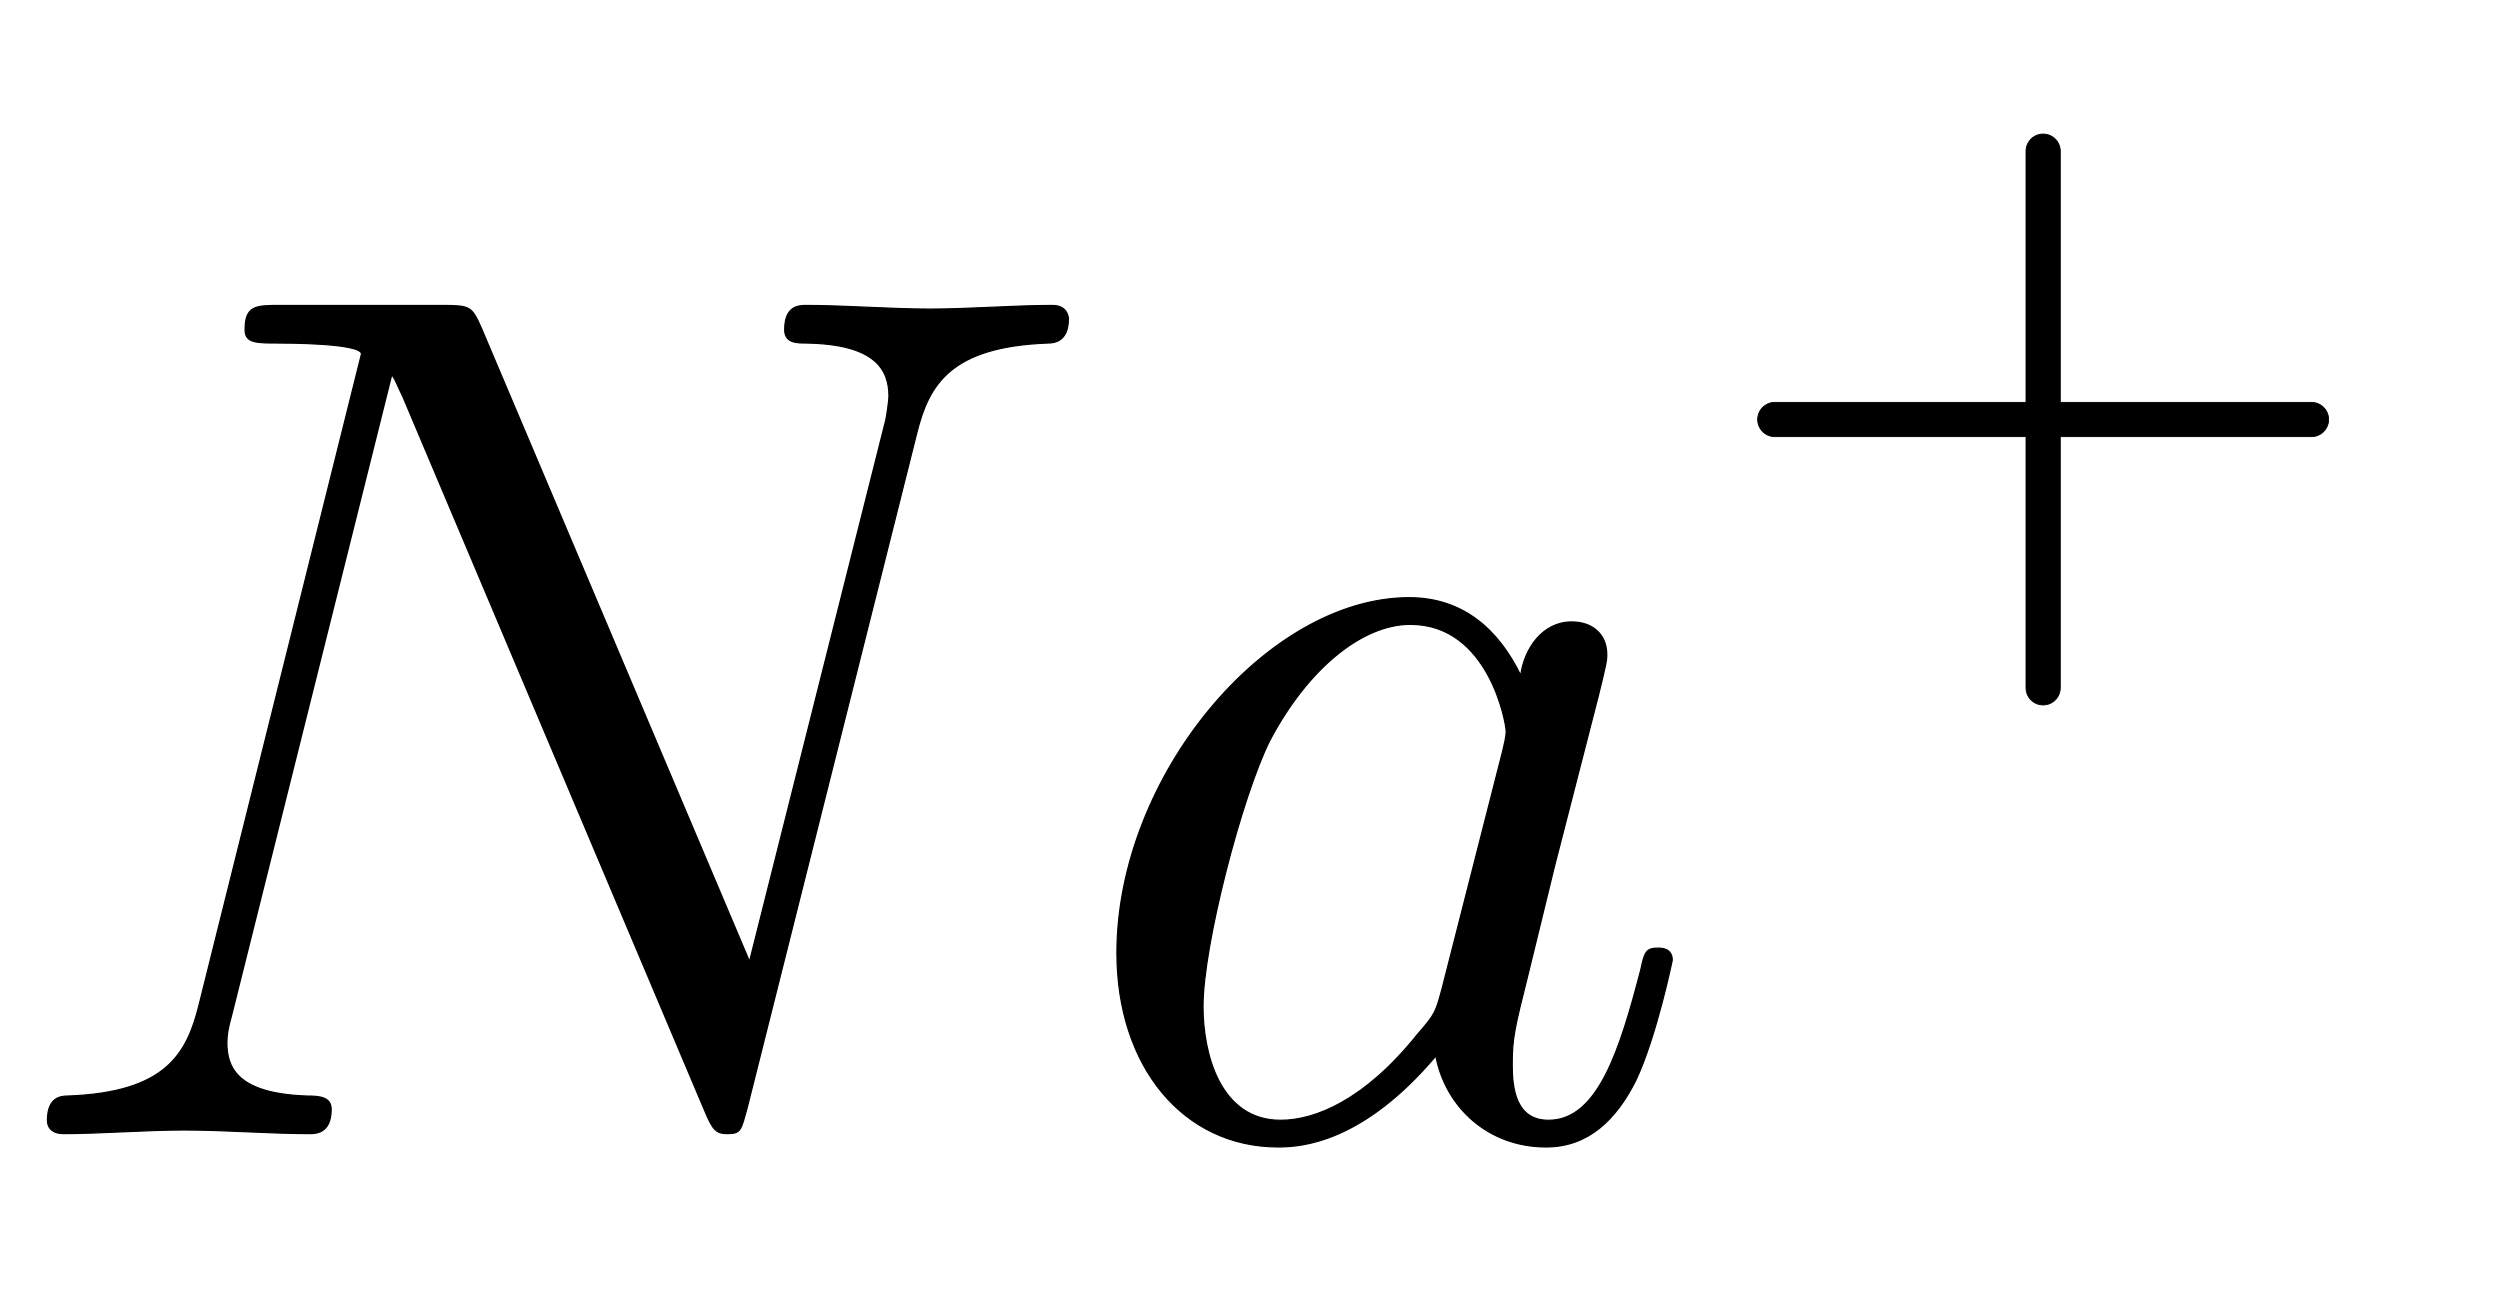 <svg xmlns:xlink="http://www.w3.org/1999/xlink" width="4.788ex" height="2.509ex" style="vertical-align: -0.338ex;" viewBox="0 -934.9 2061.5 1080.4" role="img" focusable="false" xmlns="http://www.w3.org/2000/svg" aria-labelledby="MathJax-SVG-1-Title">
<title id="MathJax-SVG-1-Title">Na^+</title>
<defs aria-hidden="true">
<path stroke-width="1" id="E1-LATINMODERNNORMAL-1D441" d="M881 672c0 -19 -12 -20 -17 -20c-80 -3 -98 -34 -108 -74l-140 -557c-5 -18 -5 -21 -16 -21c-9 0 -12 2 -19 19l-249 589c-5 10 -5 12 -9 18l-132 -528c-3 -11 -4 -16 -4 -23c0 -20 8 -42 66 -44c11 0 20 -1 20 -11c0 -20 -13 -20 -18 -20c-33 0 -69 3 -103 3 c-33 0 -68 -3 -100 -3c-8 0 -13 4 -13 11c0 19 11 20 17 20c81 3 98 35 108 75l134 537c0 9 -63 9 -68 9c-19 0 -28 0 -28 11c0 20 9 20 29 20h134c23 0 24 -1 32 -19l221 -522l112 445c1 3 3 18 3 21c0 22 -11 43 -68 44c-8 0 -18 0 -18 11c0 20 12 20 18 20 c33 0 68 -3 102 -3c33 0 68 3 101 3c13 0 13 -11 13 -11Z"></path>
<path stroke-width="1" id="E1-LATINMODERNNORMAL-1D44E" d="M498 143c0 0 -13 -63 -30 -99c-16 -32 -39 -55 -74 -55c-48 0 -83 33 -91 75c-60 -71 -110 -75 -130 -75c-78 0 -133 66 -133 160c0 146 124 293 241 293c45 0 74 -27 92 -64c3 22 18 44 42 44c17 0 29 -10 29 -27c0 -4 0 -6 -7 -34l-36 -140l-22 -90 c-11 -44 -13 -52 -13 -74c0 -20 3 -46 30 -46c41 0 59 59 76 124c3 14 4 18 14 18c3 0 12 0 12 -10zM361 332c0 6 -14 88 -79 88c-40 0 -85 -37 -116 -96c-23 -46 -55 -169 -55 -219c0 -39 14 -94 64 -94c28 0 69 16 113 71c15 17 15 19 20 37l50 196c1 5 3 11 3 17Z"></path>
<path stroke-width="1" id="E1-LATINMODERNMAIN-2B" d="M722 250c0 -11 -9 -20 -20 -20h-293v-293c0 -11 -9 -20 -20 -20s-20 9 -20 20v293h-293c-11 0 -20 9 -20 20s9 20 20 20h293v293c0 11 9 20 20 20s20 -9 20 -20v-293h293c11 0 20 -9 20 -20Z"></path>
</defs>
<g stroke="currentColor" fill="currentColor" stroke-width="0" transform="matrix(1 0 0 -1 0 0)" aria-hidden="true">
 <use xlink:href="#E1-LATINMODERNNORMAL-1D441" x="0" y="0"></use>
<g transform="translate(881,0)">
 <use xlink:href="#E1-LATINMODERNNORMAL-1D44E" x="0" y="0"></use>
 <use transform="scale(0.707)" xlink:href="#E1-LATINMODERNMAIN-2B" x="748" y="583"></use>
</g>
</g>
</svg>